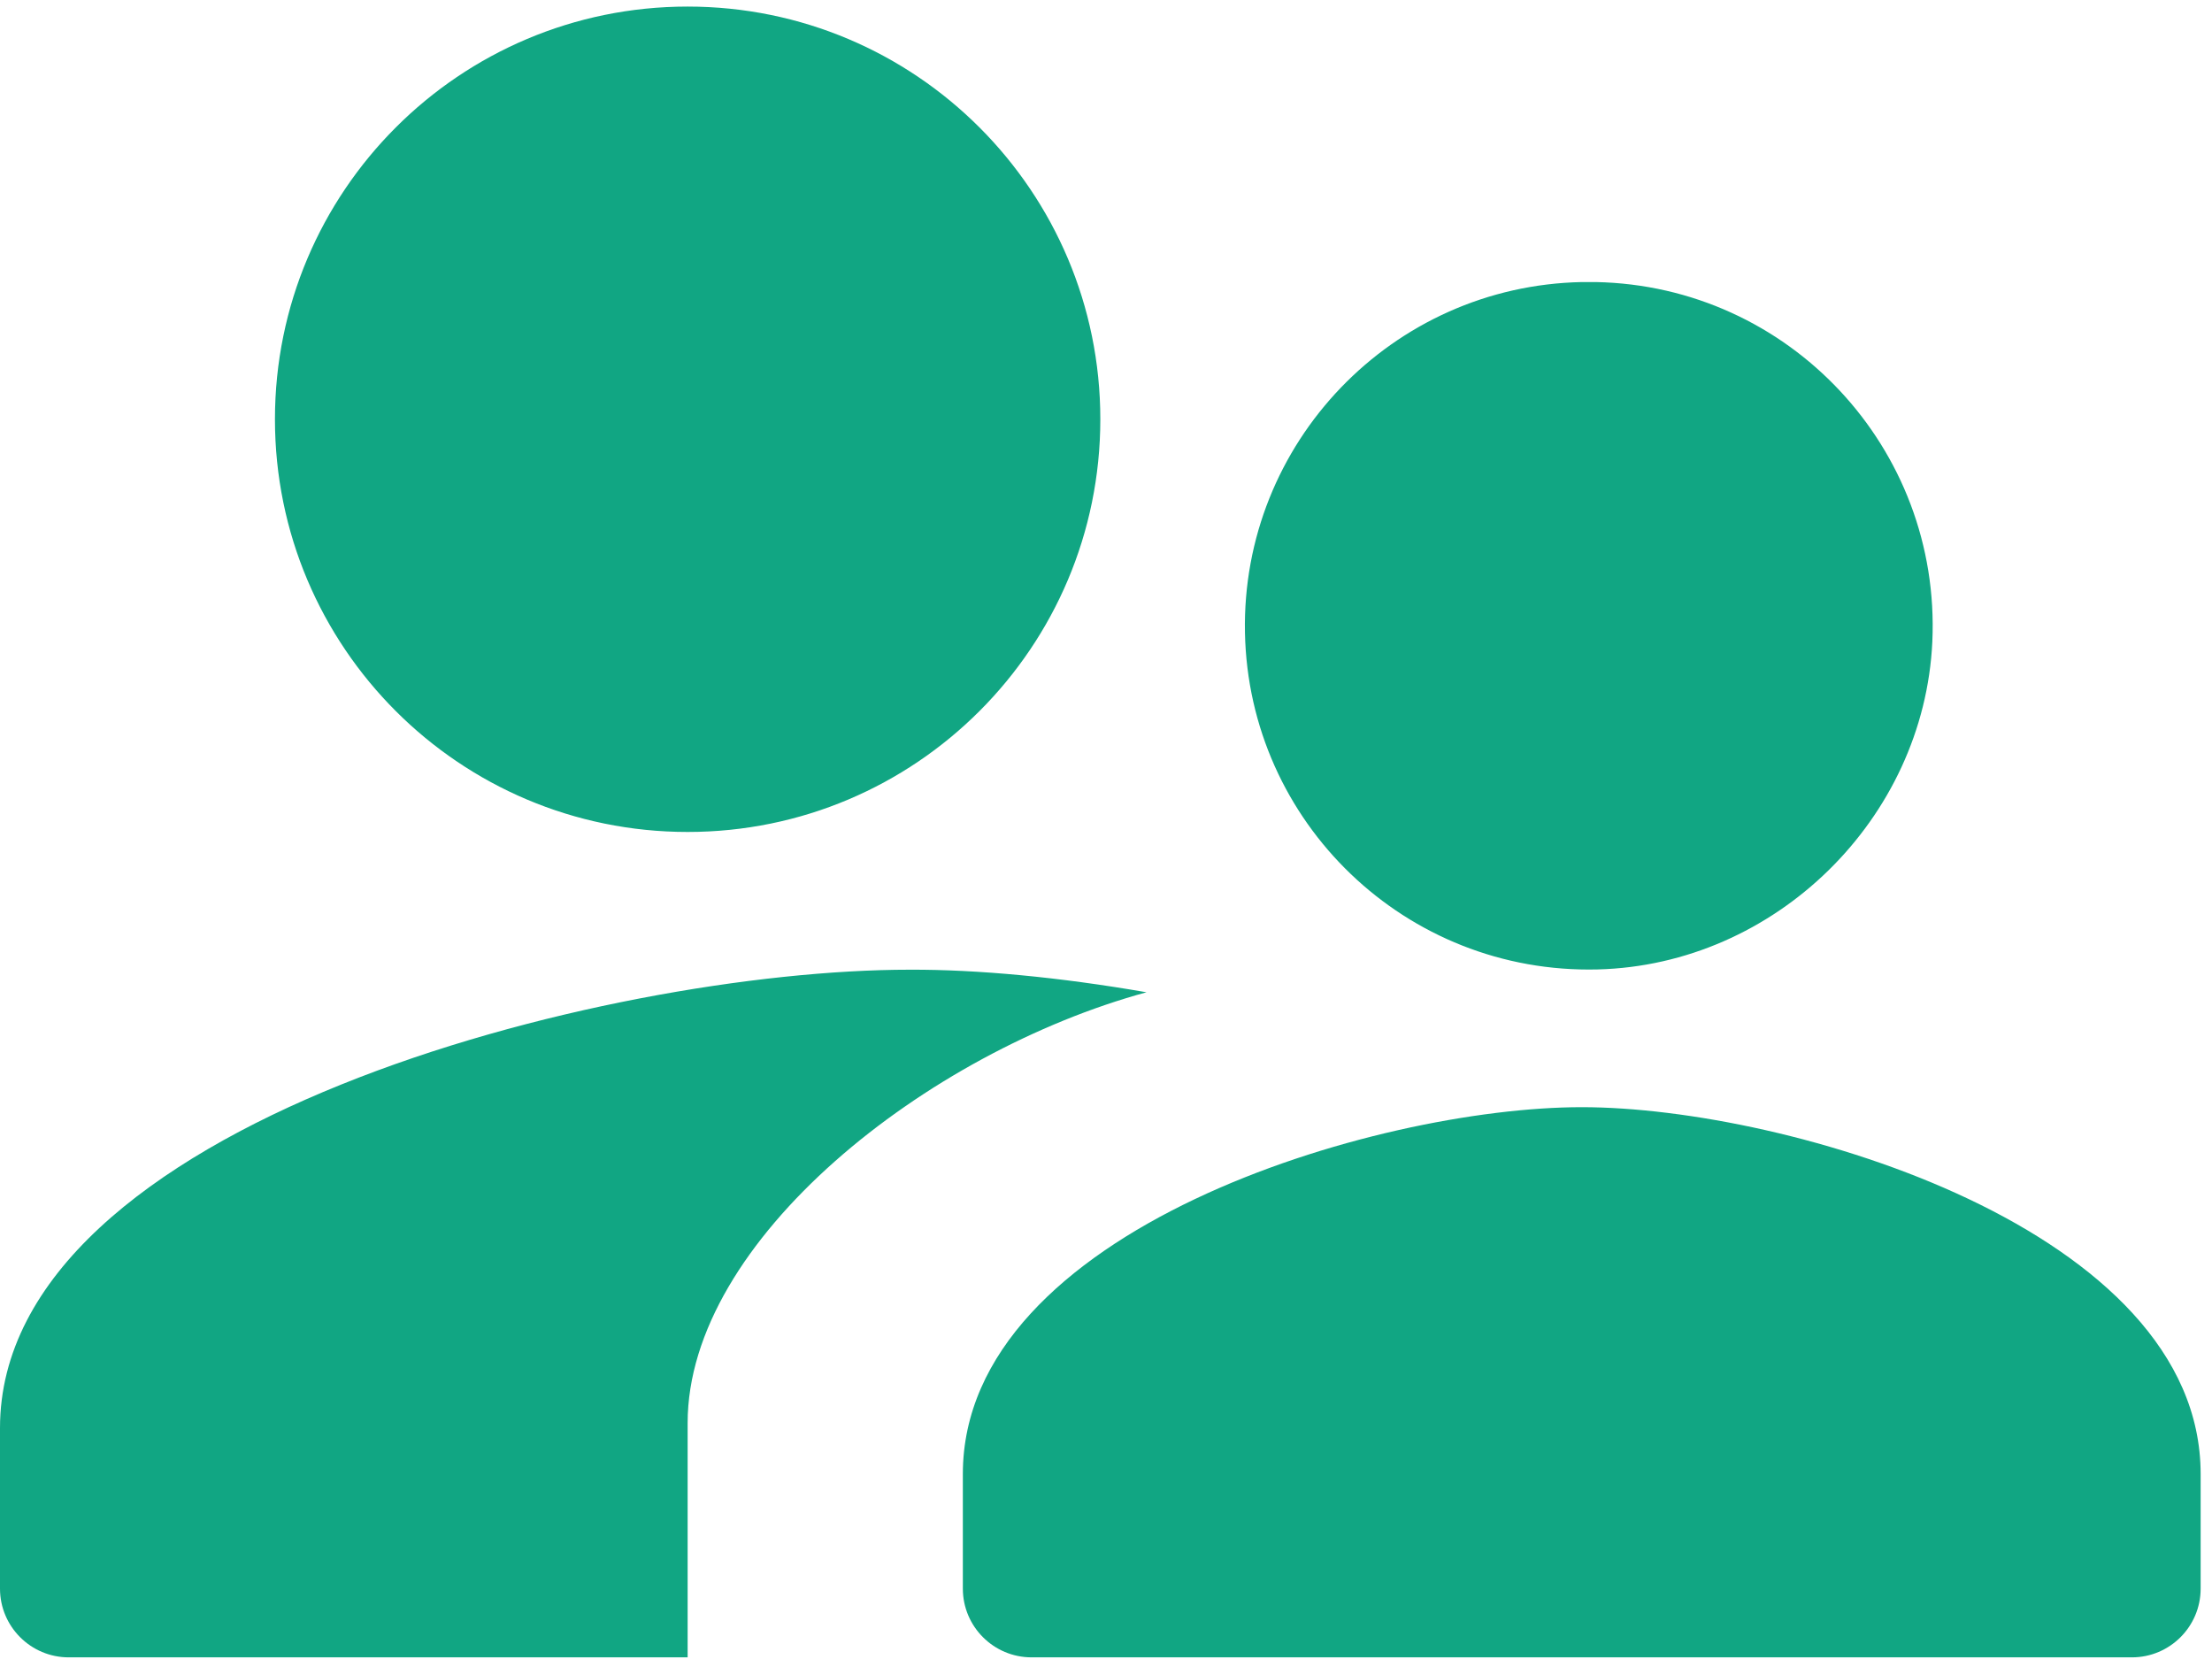 <svg xmlns="http://www.w3.org/2000/svg" width="134" height="101" viewBox="0 0 134 101"><path fill="#11A683" d="M69.453,59.711 C56.174,63.328 41.656,74.711 41.656,85.804 L41.656,100 L4.164,100 C1.865,100 0,98.135 0,95.836 L0,86.109 C0,67.653 36.72,58.344 55.113,58.344 C59.196,58.328 64.18,58.794 69.453,59.711 L69.453,59.711 Z M41.656,50 C27.846,50 16.656,38.81 16.656,25 C16.656,11.19 27.846,0 41.656,0 C55.466,0 66.656,11.19 66.656,25 C66.656,38.81 55.466,50 41.656,50 L41.656,50 Z M96.785,58.328 C107.54,58.055 116.559,49.212 117.058,38.473 C117.588,26.736 108.36,16.913 96.672,16.688 L95.836,16.688 C84.341,16.913 75.193,26.431 75.418,37.926 C75.643,49.421 85.161,58.617 96.785,58.328 Z M95.82,66.672 C83.312,66.672 58.328,74.116 58.328,88.891 L58.328,95.836 C58.328,98.135 60.193,100 62.492,100 L129.148,100 C131.447,100 133.312,98.135 133.312,95.836 L133.312,88.891 C133.312,74.1 108.328,66.672 95.82,66.672 L95.82,66.672 Z" transform="translate(0 .398)"/></svg>